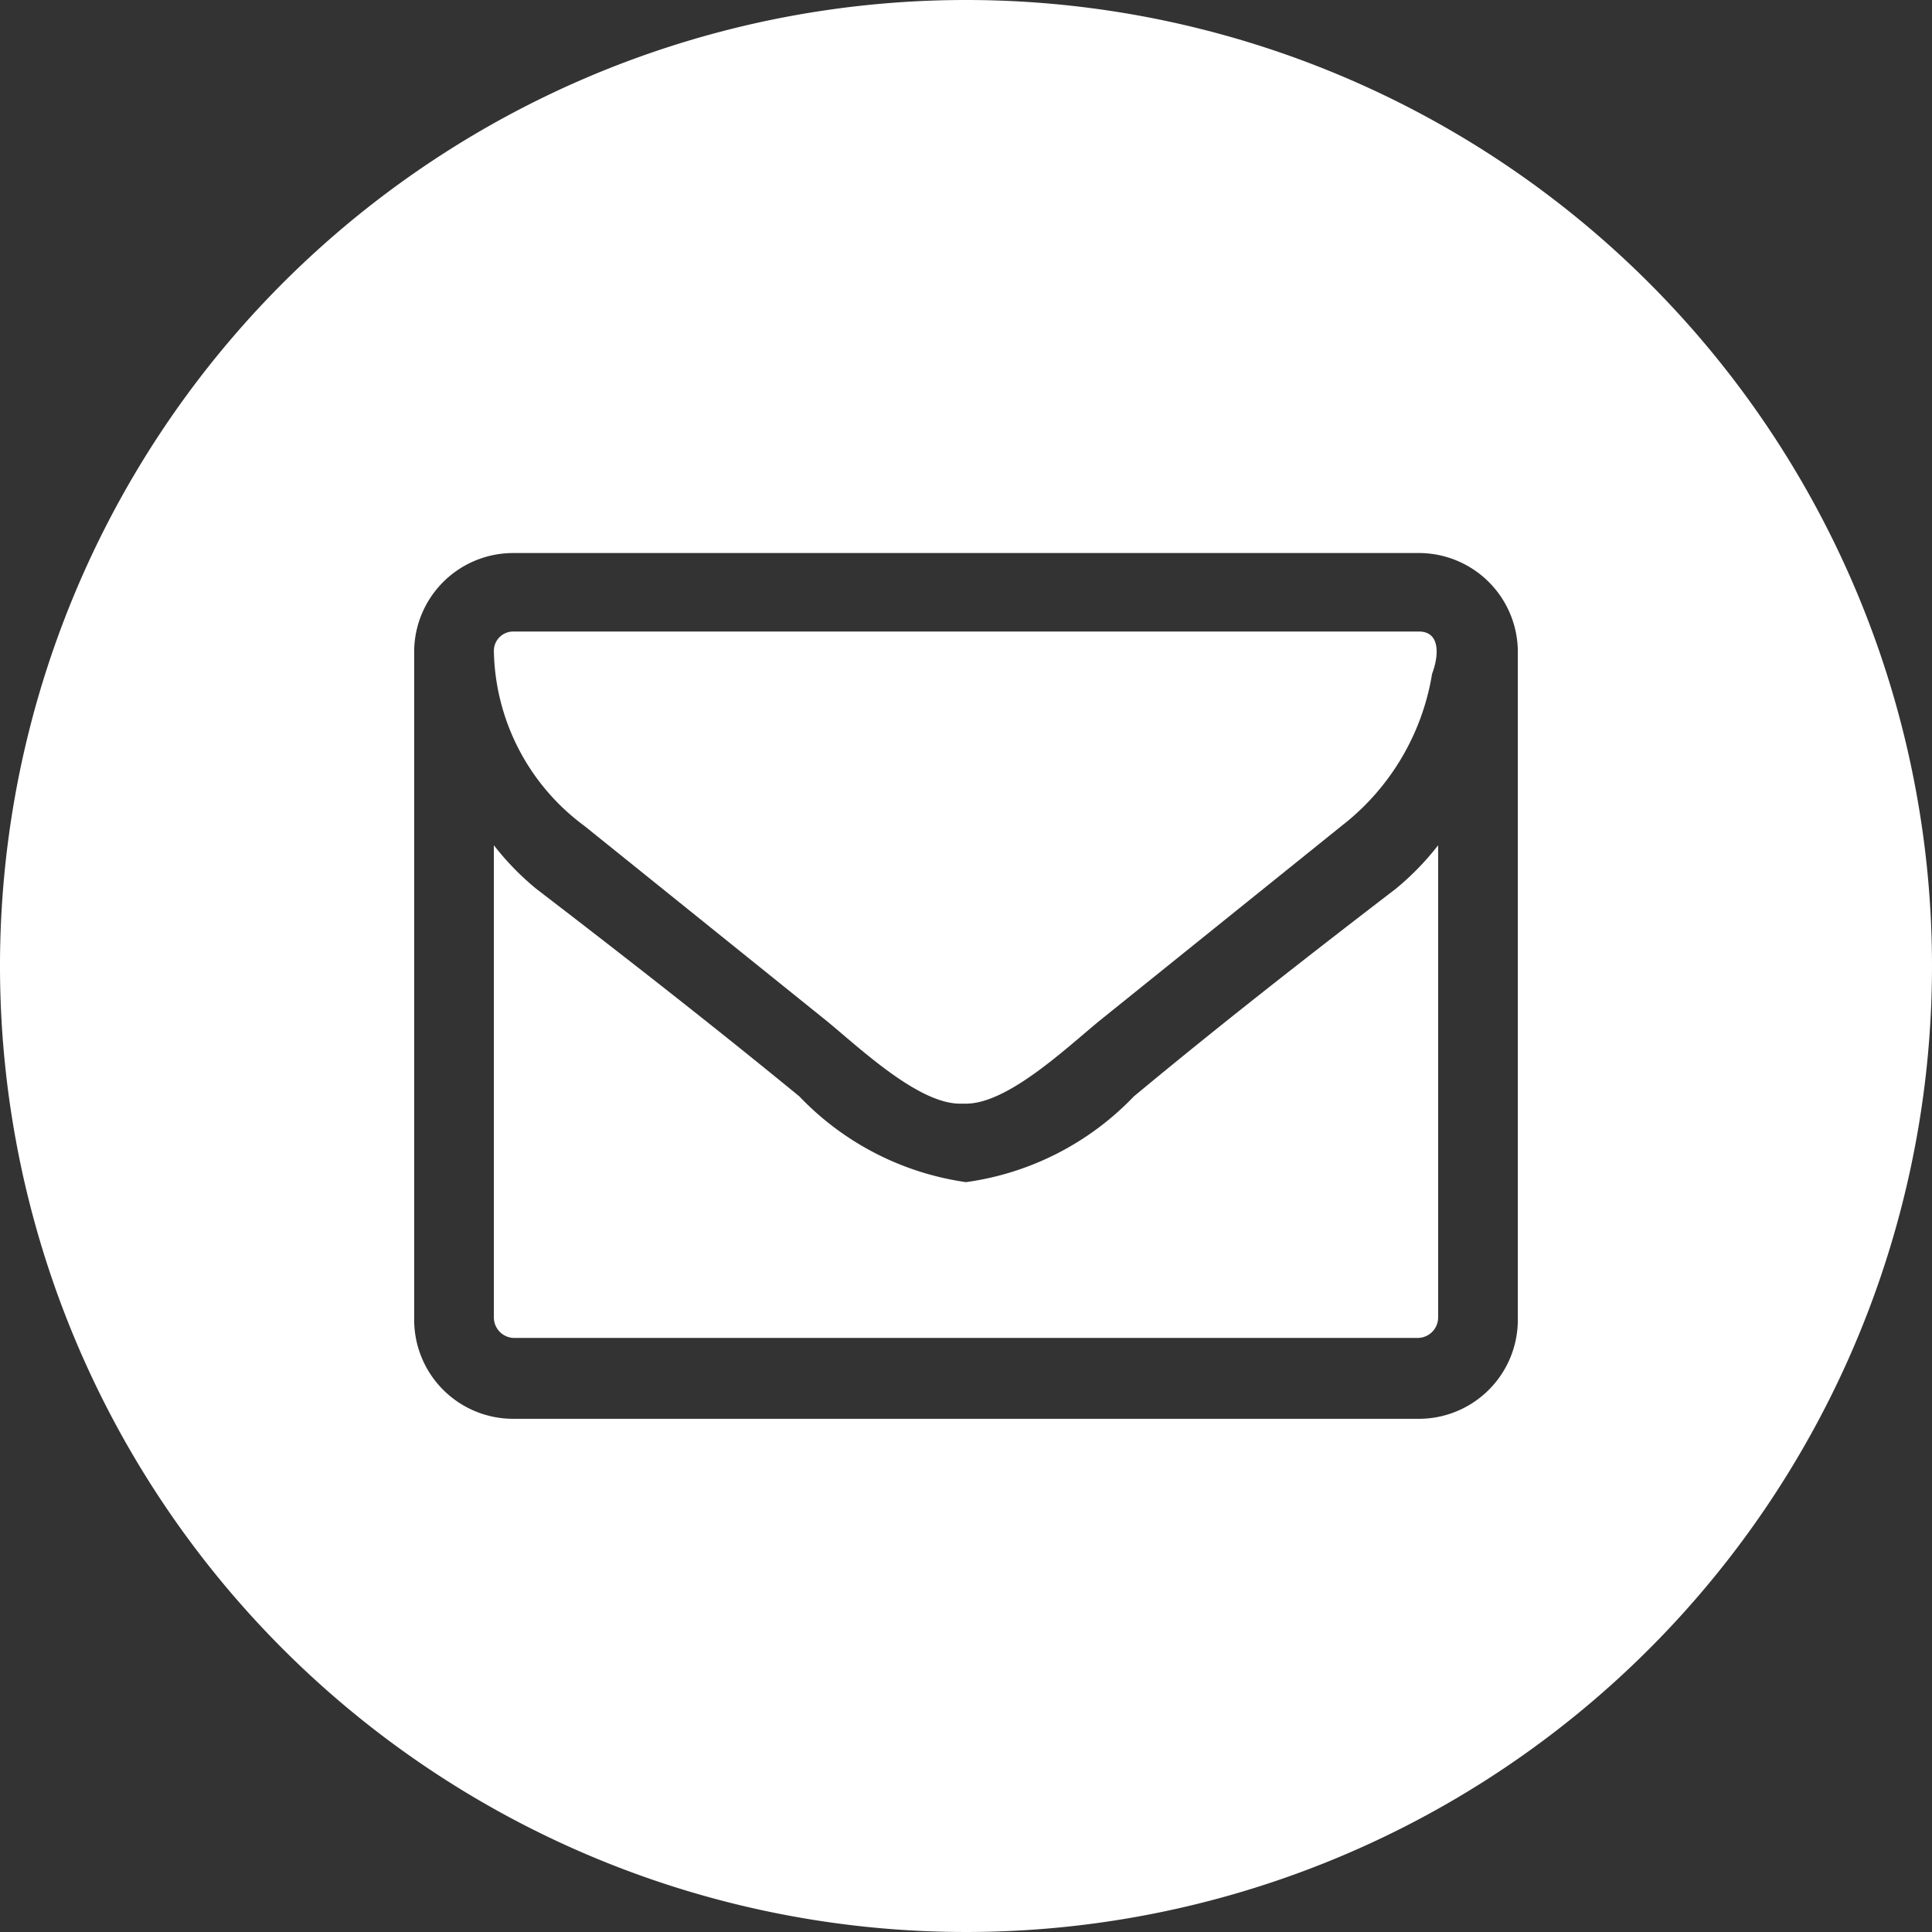 <svg id="icona" xmlns="http://www.w3.org/2000/svg" viewBox="0 0 16 16"><rect x="0" y="0" width="16" height="16" fill="#333333" stroke="none"/><path d="M11.56,7.36c-.73.56-1.46,1.13-2.17,1.72A2.37,2.37,0,0,1,8,9.79H8a2.37,2.37,0,0,1-1.38-.71C5.9,8.49,5.17,7.92,4.44,7.36A2.26,2.26,0,0,1,4.09,7v3.91a.17.17,0,0,0,.16.17h7.5a.17.17,0,0,0,.16-.17V7A2.26,2.26,0,0,1,11.56,7.36Z" style="fill:#fff"/><path d="M11.75,5.23H4.25a.16.16,0,0,0-.16.16,1.84,1.84,0,0,0,.75,1.45l2,1.61c.27.22.76.69,1.11.69H8c.35,0,.84-.47,1.11-.69l2-1.61a2,2,0,0,0,.75-1.26C11.91,5.45,11.94,5.23,11.75,5.23Z" style="fill:#fff"/><path d="M8,0a8,8,0,1,0,8,8A8,8,0,0,0,8,0Zm4.57,10.93a.82.82,0,0,1-.82.82H4.25a.82.82,0,0,1-.82-.82V5.39a.82.82,0,0,1,.82-.81h7.5a.82.82,0,0,1,.82.81Z" style="fill:#fff"/></svg>
